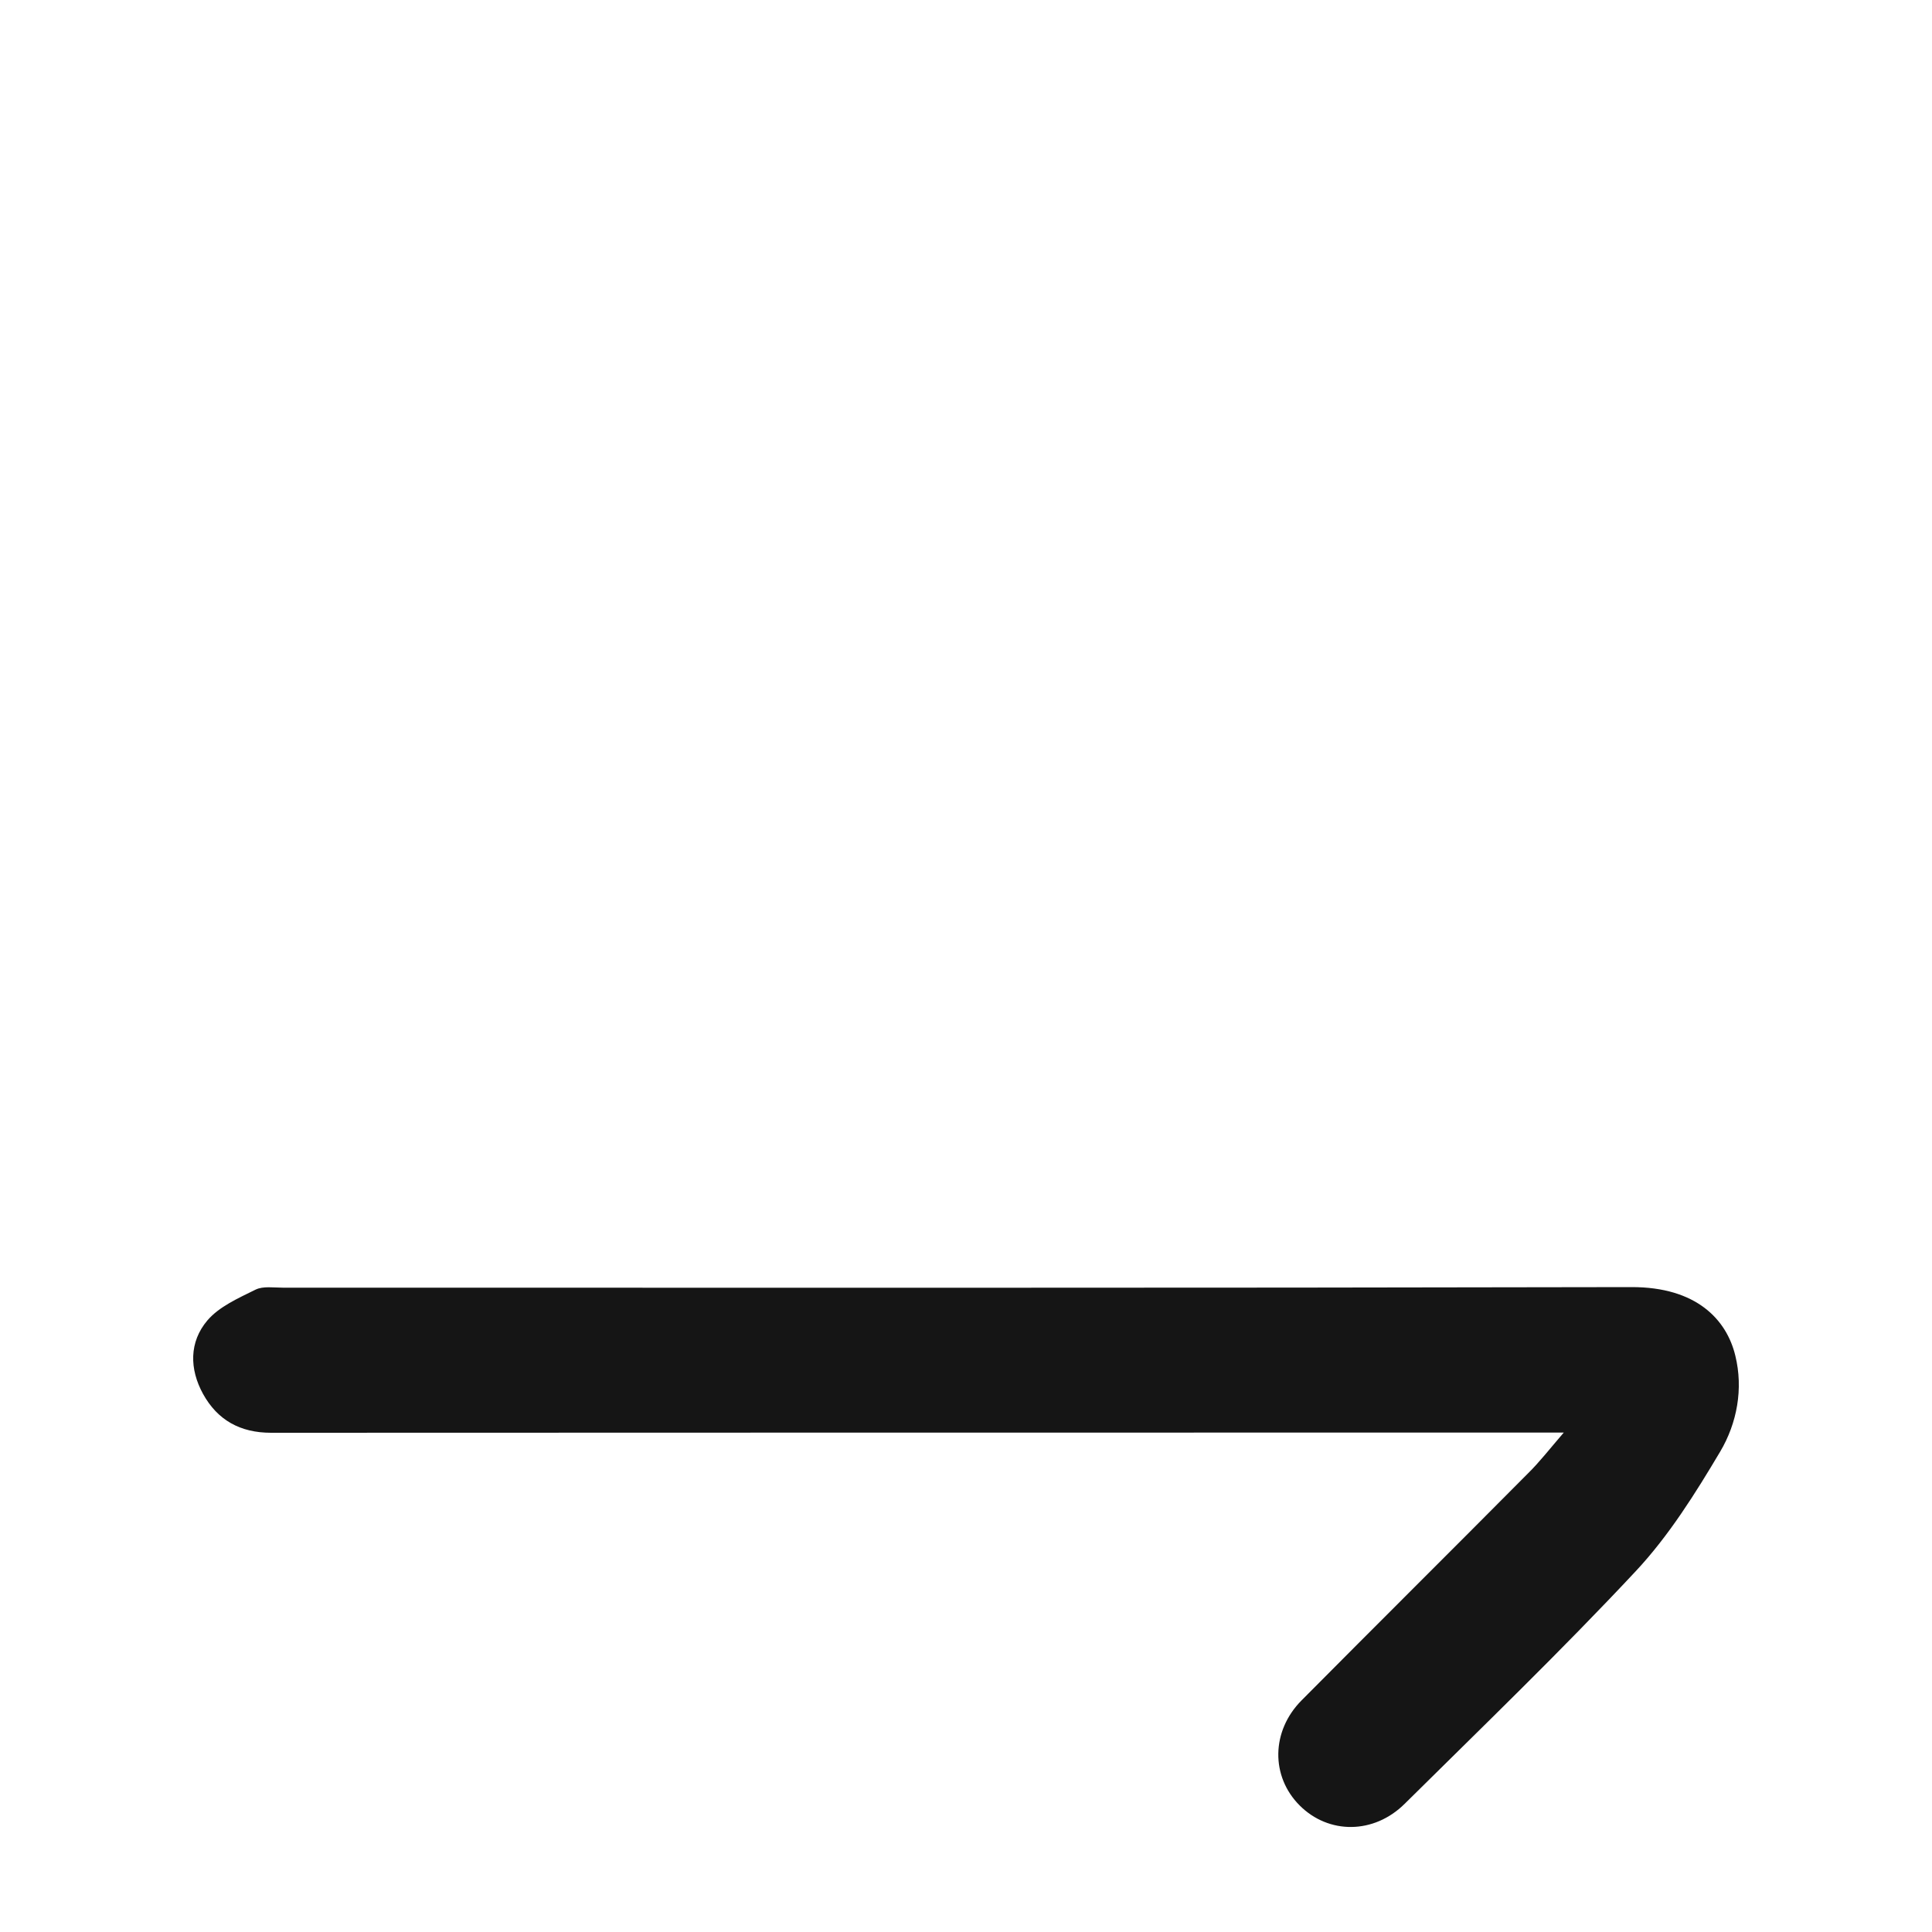 <?xml version="1.0" encoding="utf-8"?>
<!-- Generator: Adobe Illustrator 24.1.3, SVG Export Plug-In . SVG Version: 6.00 Build 0)  -->
<svg version="1.1" id="Layer_1" xmlns="http://www.w3.org/2000/svg" xmlns:xlink="http://www.w3.org/1999/xlink" x="0px" y="0px"
	 viewBox="0 0 1000 1000" style="enable-background:new 0 0 1000 1000;" xml:space="preserve">
<style type="text/css">
	.st0{fill:#151515;}
</style>
<path class="st0" d="M809.4,741.5c-8.3,0-13.1,0-17.8,0c-217.1,0-434.2,0-651.3,0.1c-15.9,0-27.7-6.5-35.2-20.1
	c-7.1-12.9-7.2-26.9,2.2-38c6.1-7.2,16.1-11.6,25-16c3.9-1.9,9.4-1,14.2-1c232.6,0,465.3,0.2,697.9-0.3
	c33.6-0.1,49.3,16.8,53.8,35.5c4.2,17.1,0.9,34.9-7.8,49.6c-12.9,21.7-26.6,43.6-43.7,61.9c-38.6,41.3-79.4,80.6-119.6,120.4
	c-16,15.9-39.4,15.9-54.4,0.9s-14.8-38.5,1-54.4c39-39.3,78.3-78.3,117.3-117.6C796.8,756.8,801.9,750.2,809.4,741.5z"/>
</svg>
